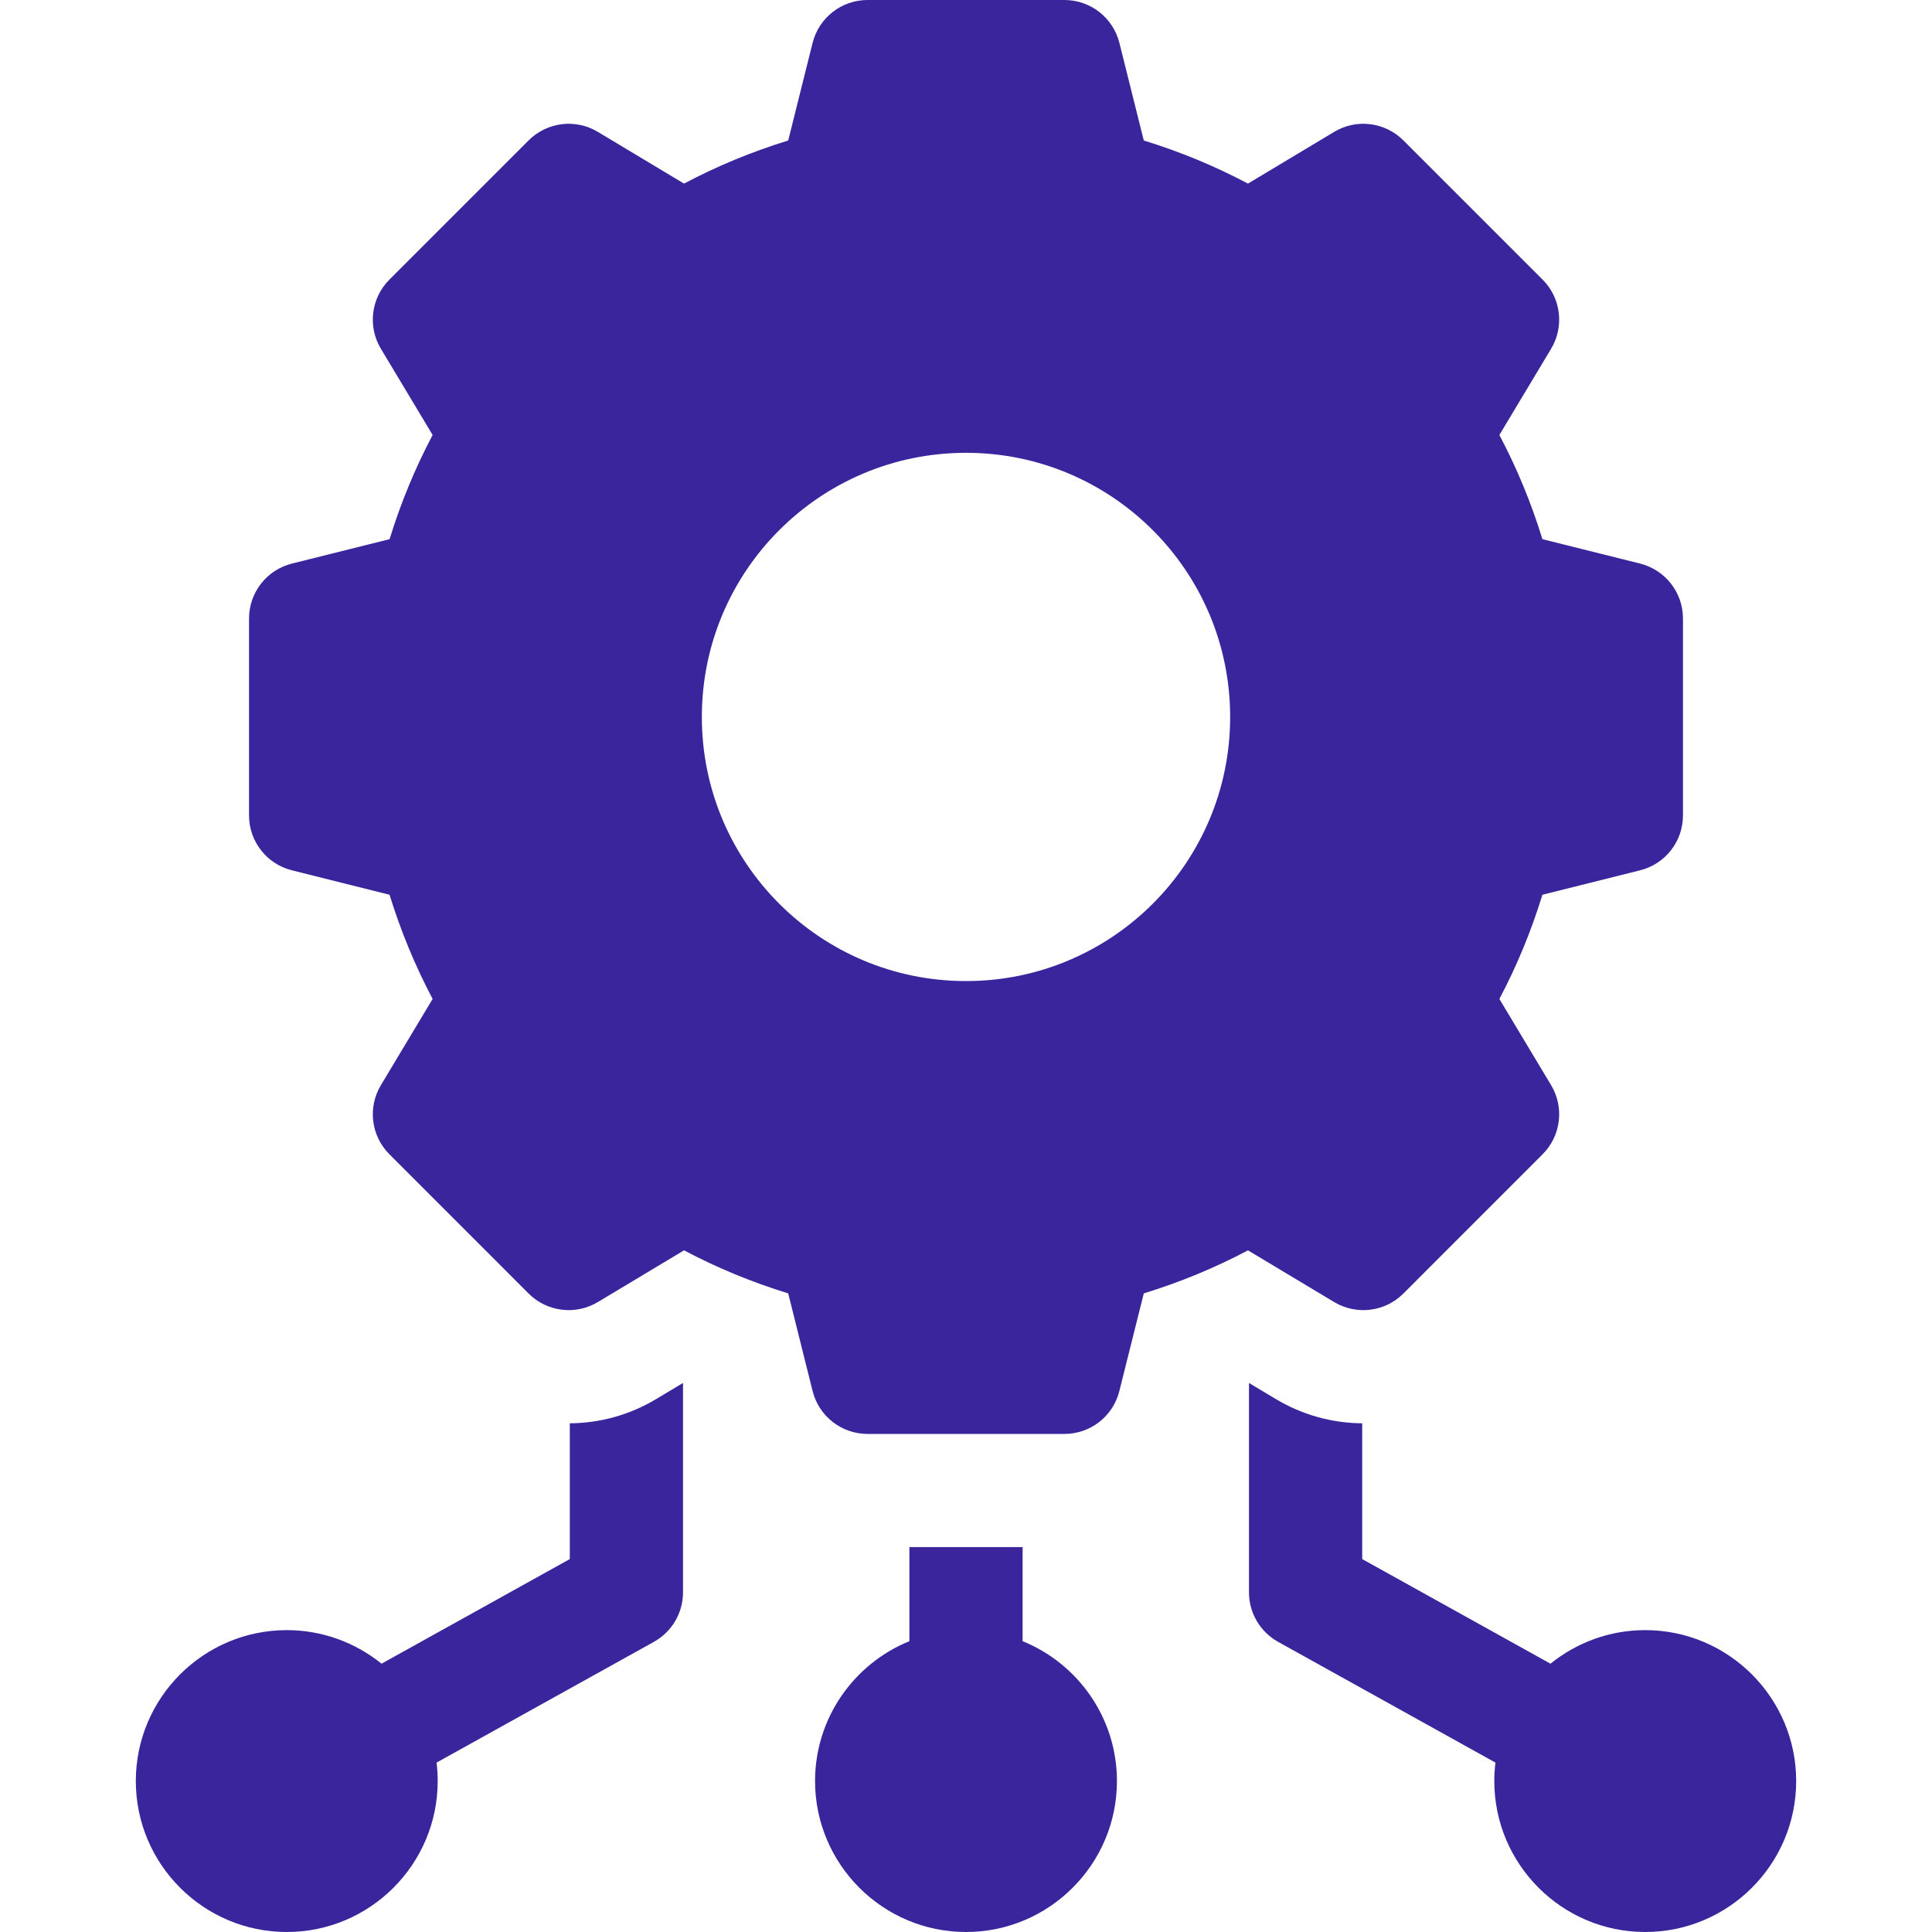 <svg width="40" height="40" viewBox="0 0 40 40" fill="none" xmlns="http://www.w3.org/2000/svg">
<path d="M11.797 29.468V32.279L7.899 34.445C7.362 34.011 6.68 33.75 5.938 33.75C4.214 33.75 2.812 35.152 2.812 36.875C2.812 38.598 4.214 40 5.938 40C7.661 40 9.062 38.598 9.062 36.875C9.062 36.745 9.054 36.618 9.038 36.493L13.538 33.993C13.91 33.786 14.141 33.394 14.141 32.969V28.633L13.583 28.967C13.043 29.291 12.426 29.464 11.797 29.468Z" fill="#3B259C"/>
<path d="M21.172 33.979V32.031H18.828V33.979C17.684 34.443 16.875 35.566 16.875 36.875C16.875 38.598 18.277 40 20 40C21.723 40 23.125 38.598 23.125 36.875C23.125 35.566 22.316 34.443 21.172 33.979Z" fill="#3B259C"/>
<path d="M34.062 33.75C33.32 33.75 32.638 34.011 32.101 34.445L28.203 32.279V29.468C27.574 29.464 26.957 29.291 26.417 28.967L25.859 28.633V32.969C25.859 33.394 26.09 33.786 26.462 33.993L30.962 36.493C30.946 36.618 30.938 36.745 30.938 36.875C30.938 38.598 32.339 40 34.062 40C35.786 40 37.188 38.598 37.188 36.875C37.188 35.152 35.786 33.75 34.062 33.75Z" fill="#3B259C"/>
<path d="M29.055 26.782L31.938 23.898C32.318 23.518 32.391 22.928 32.114 22.467L31.043 20.682C31.406 19.996 31.704 19.273 31.934 18.525L33.956 18.019C34.478 17.889 34.844 17.42 34.844 16.883V12.805C34.844 12.267 34.478 11.799 33.956 11.668L31.934 11.163C31.704 10.414 31.406 9.692 31.043 9.006L32.114 7.221C32.391 6.76 32.318 6.169 31.938 5.789L29.055 2.906C28.674 2.526 28.084 2.453 27.623 2.73L25.838 3.801C25.152 3.438 24.43 3.139 23.681 2.909L23.176 0.888C23.045 0.366 22.576 0 22.039 0H17.961C17.424 0 16.955 0.366 16.824 0.888L16.319 2.909C15.57 3.139 14.848 3.438 14.162 3.801L12.377 2.73C11.916 2.453 11.326 2.526 10.945 2.906L8.062 5.789C7.682 6.169 7.609 6.76 7.886 7.221L8.957 9.006C8.594 9.692 8.296 10.414 8.066 11.163L6.044 11.668C5.522 11.799 5.156 12.267 5.156 12.805V16.883C5.156 17.42 5.522 17.889 6.044 18.019L8.065 18.525C8.296 19.273 8.594 19.996 8.957 20.682L7.886 22.467C7.609 22.928 7.682 23.518 8.062 23.898L10.945 26.782C11.326 27.162 11.916 27.234 12.377 26.958L14.162 25.887C14.848 26.25 15.57 26.548 16.319 26.778L16.824 28.8C16.955 29.322 17.423 29.688 17.961 29.688H22.039C22.576 29.688 23.045 29.322 23.175 28.8L23.681 26.778C24.43 26.548 25.152 26.25 25.838 25.887L27.623 26.958C28.084 27.234 28.674 27.162 29.055 26.782ZM20 20.312C16.98 20.312 14.531 17.864 14.531 14.844C14.531 11.823 16.98 9.375 20 9.375C23.02 9.375 25.469 11.823 25.469 14.844C25.469 17.864 23.02 20.312 20 20.312Z" fill="#3B259C"/>
</svg>

